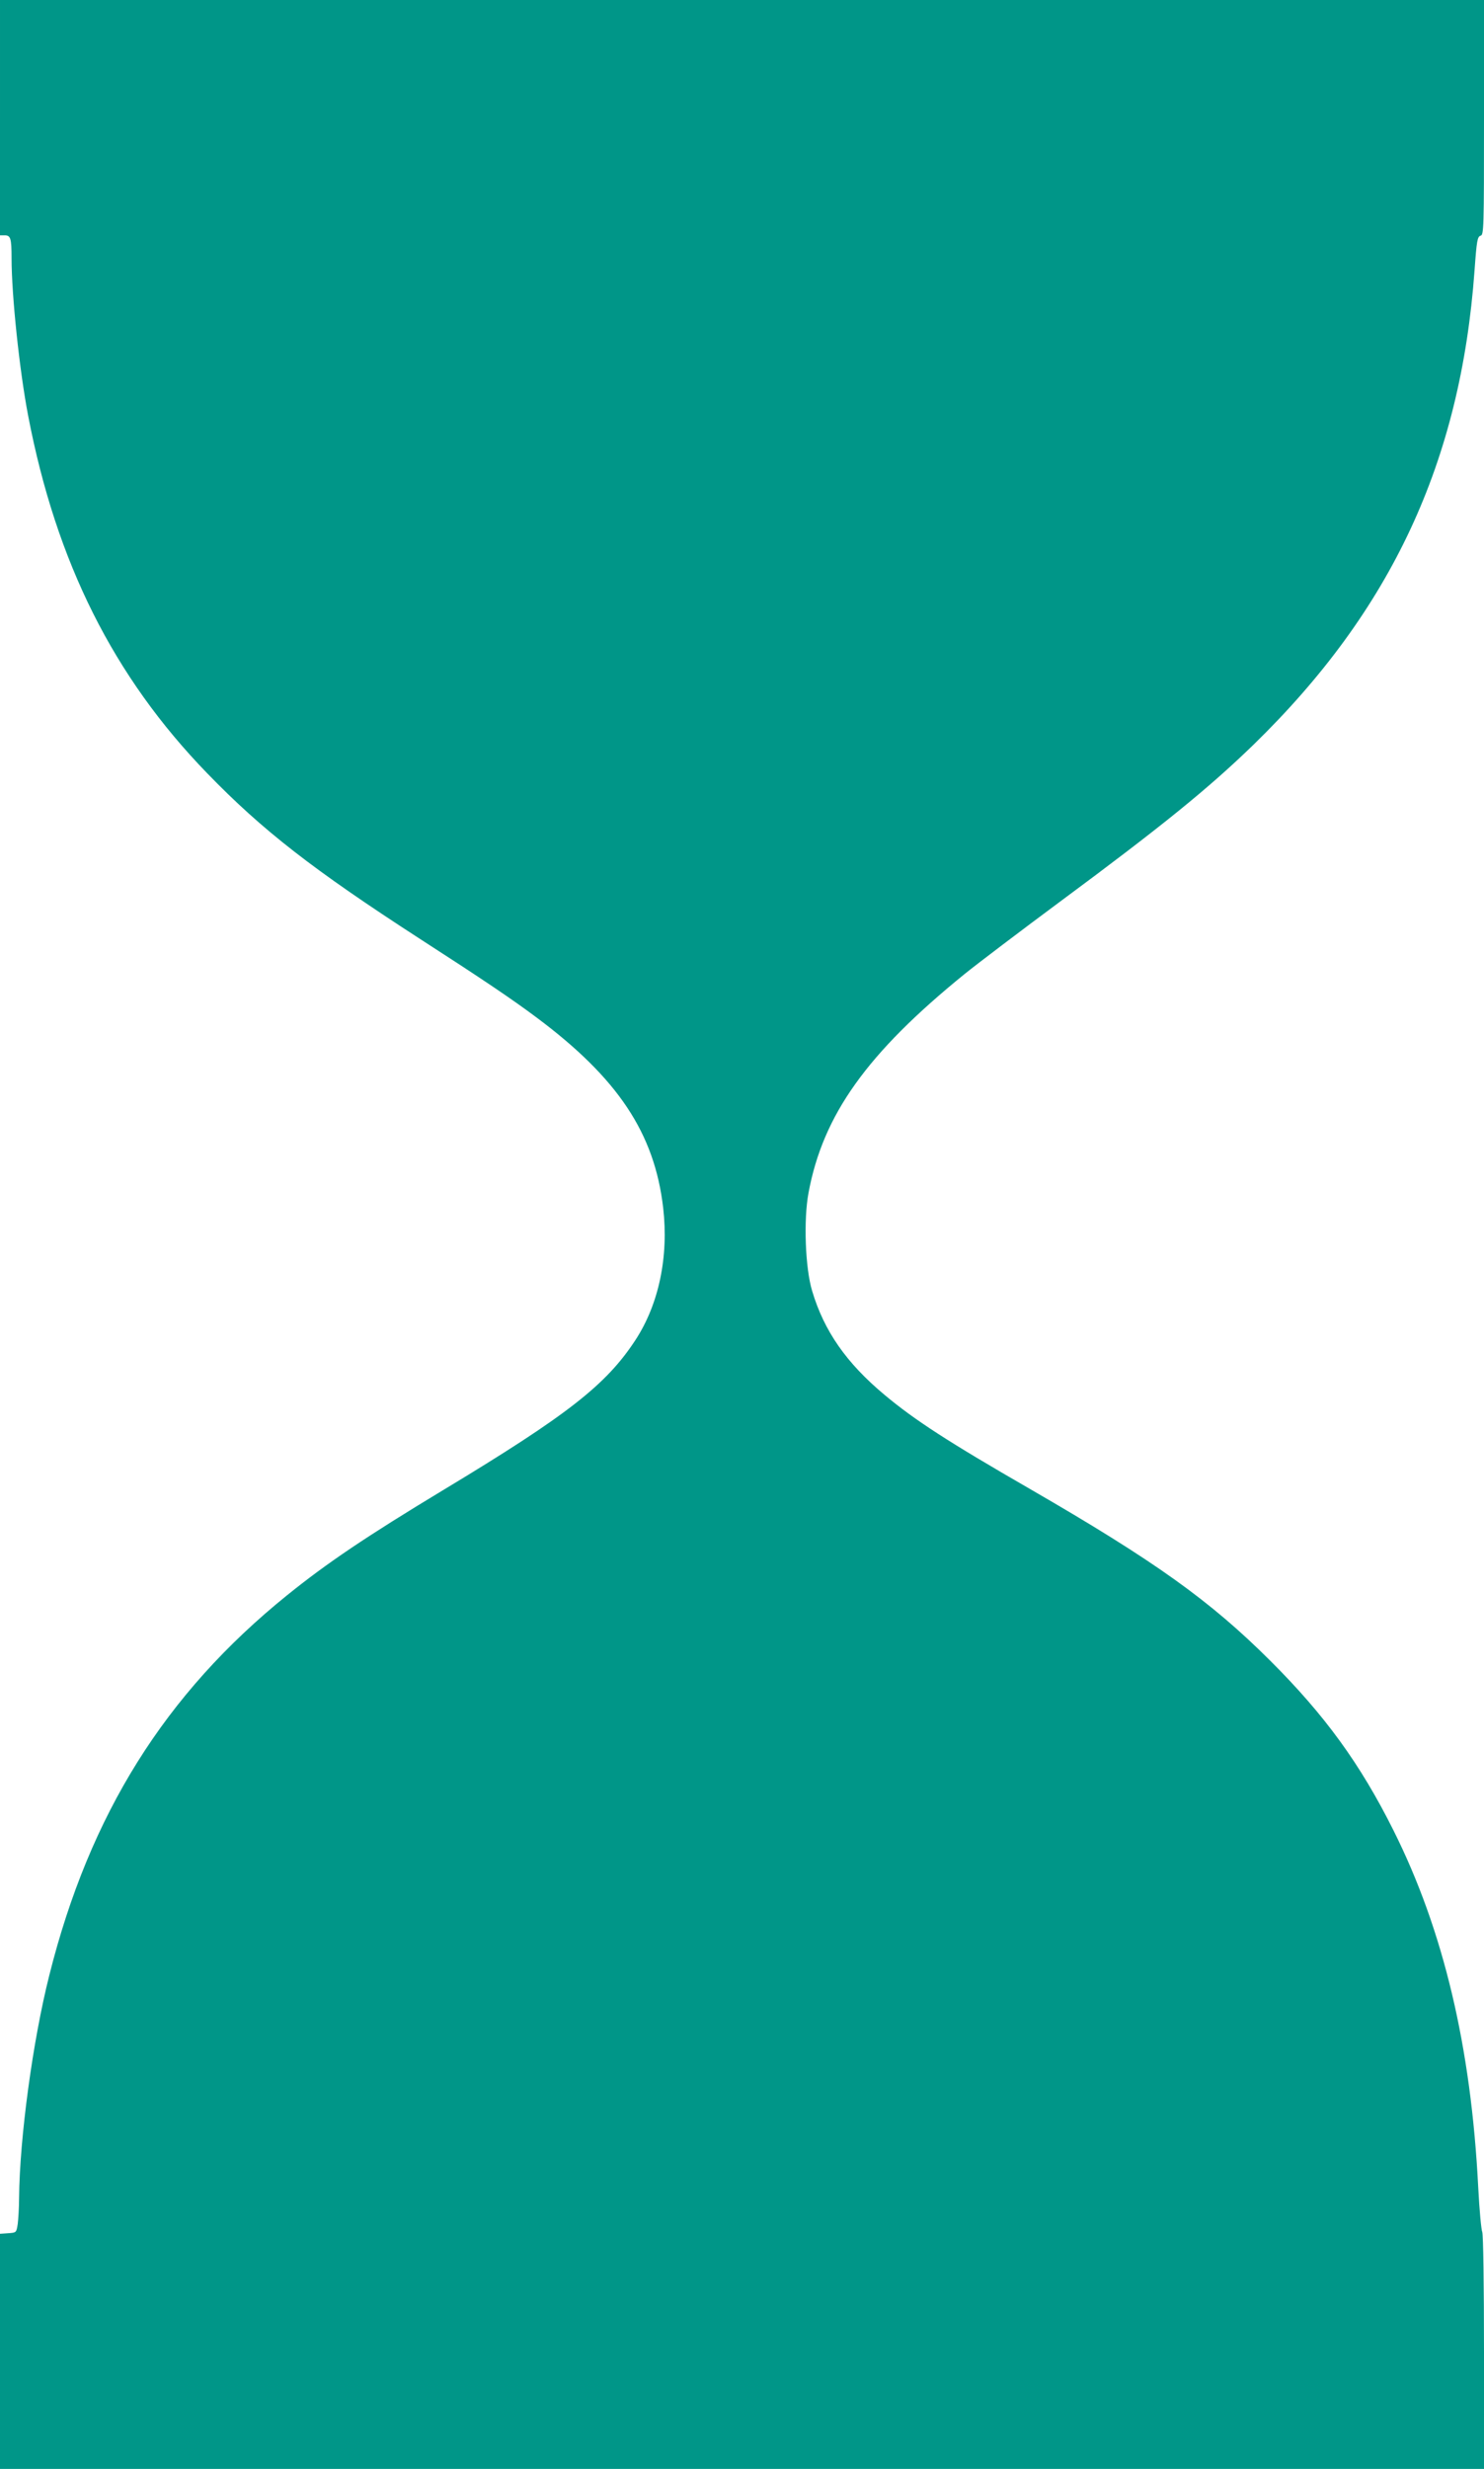 <?xml version="1.0" standalone="no"?>
<!DOCTYPE svg PUBLIC "-//W3C//DTD SVG 20010904//EN"
 "http://www.w3.org/TR/2001/REC-SVG-20010904/DTD/svg10.dtd">
<svg version="1.0" xmlns="http://www.w3.org/2000/svg"
 width="770pt" height="1280pt" viewBox="0 0 770 1280"
 preserveAspectRatio="xMidYMid meet">
<g transform="translate(0,1280) scale(0.1,-0.1)"
fill="#009688" stroke="none">
<path d="M0 12190 l0 -610 24 0 c31 0 36 -15 36 -119 0 -191 41 -582 86 -816
146 -761 443 -1353 929 -1854 287 -296 548 -499 1103 -858 332 -214 483 -316
607 -409 421 -314 611 -599 656 -986 29 -253 -22 -498 -143 -684 -152 -233
-351 -389 -998 -779 -401 -242 -604 -379 -811 -546 -633 -511 -1024 -1136
-1233 -1969 -86 -340 -154 -843 -157 -1155 0 -49 -4 -110 -7 -135 -7 -45 -7
-45 -49 -48 l-43 -3 0 -610 0 -609 3850 0 3850 0 0 605 c0 354 -4 612 -9 623
-5 9 -15 114 -21 232 -37 730 -181 1334 -440 1851 -172 344 -356 597 -639 879
-312 311 -597 515 -1246 890 -427 246 -598 357 -755 488 -198 165 -314 331
-376 539 -36 118 -45 369 -19 508 75 405 303 724 811 1136 67 54 290 223 495
375 531 393 771 588 1003 813 715 696 1075 1466 1147 2460 11 154 15 174 31
179 17 4 18 33 18 613 l0 609 -3850 0 -3850 0 0 -610z"/>
</g>
</svg>
